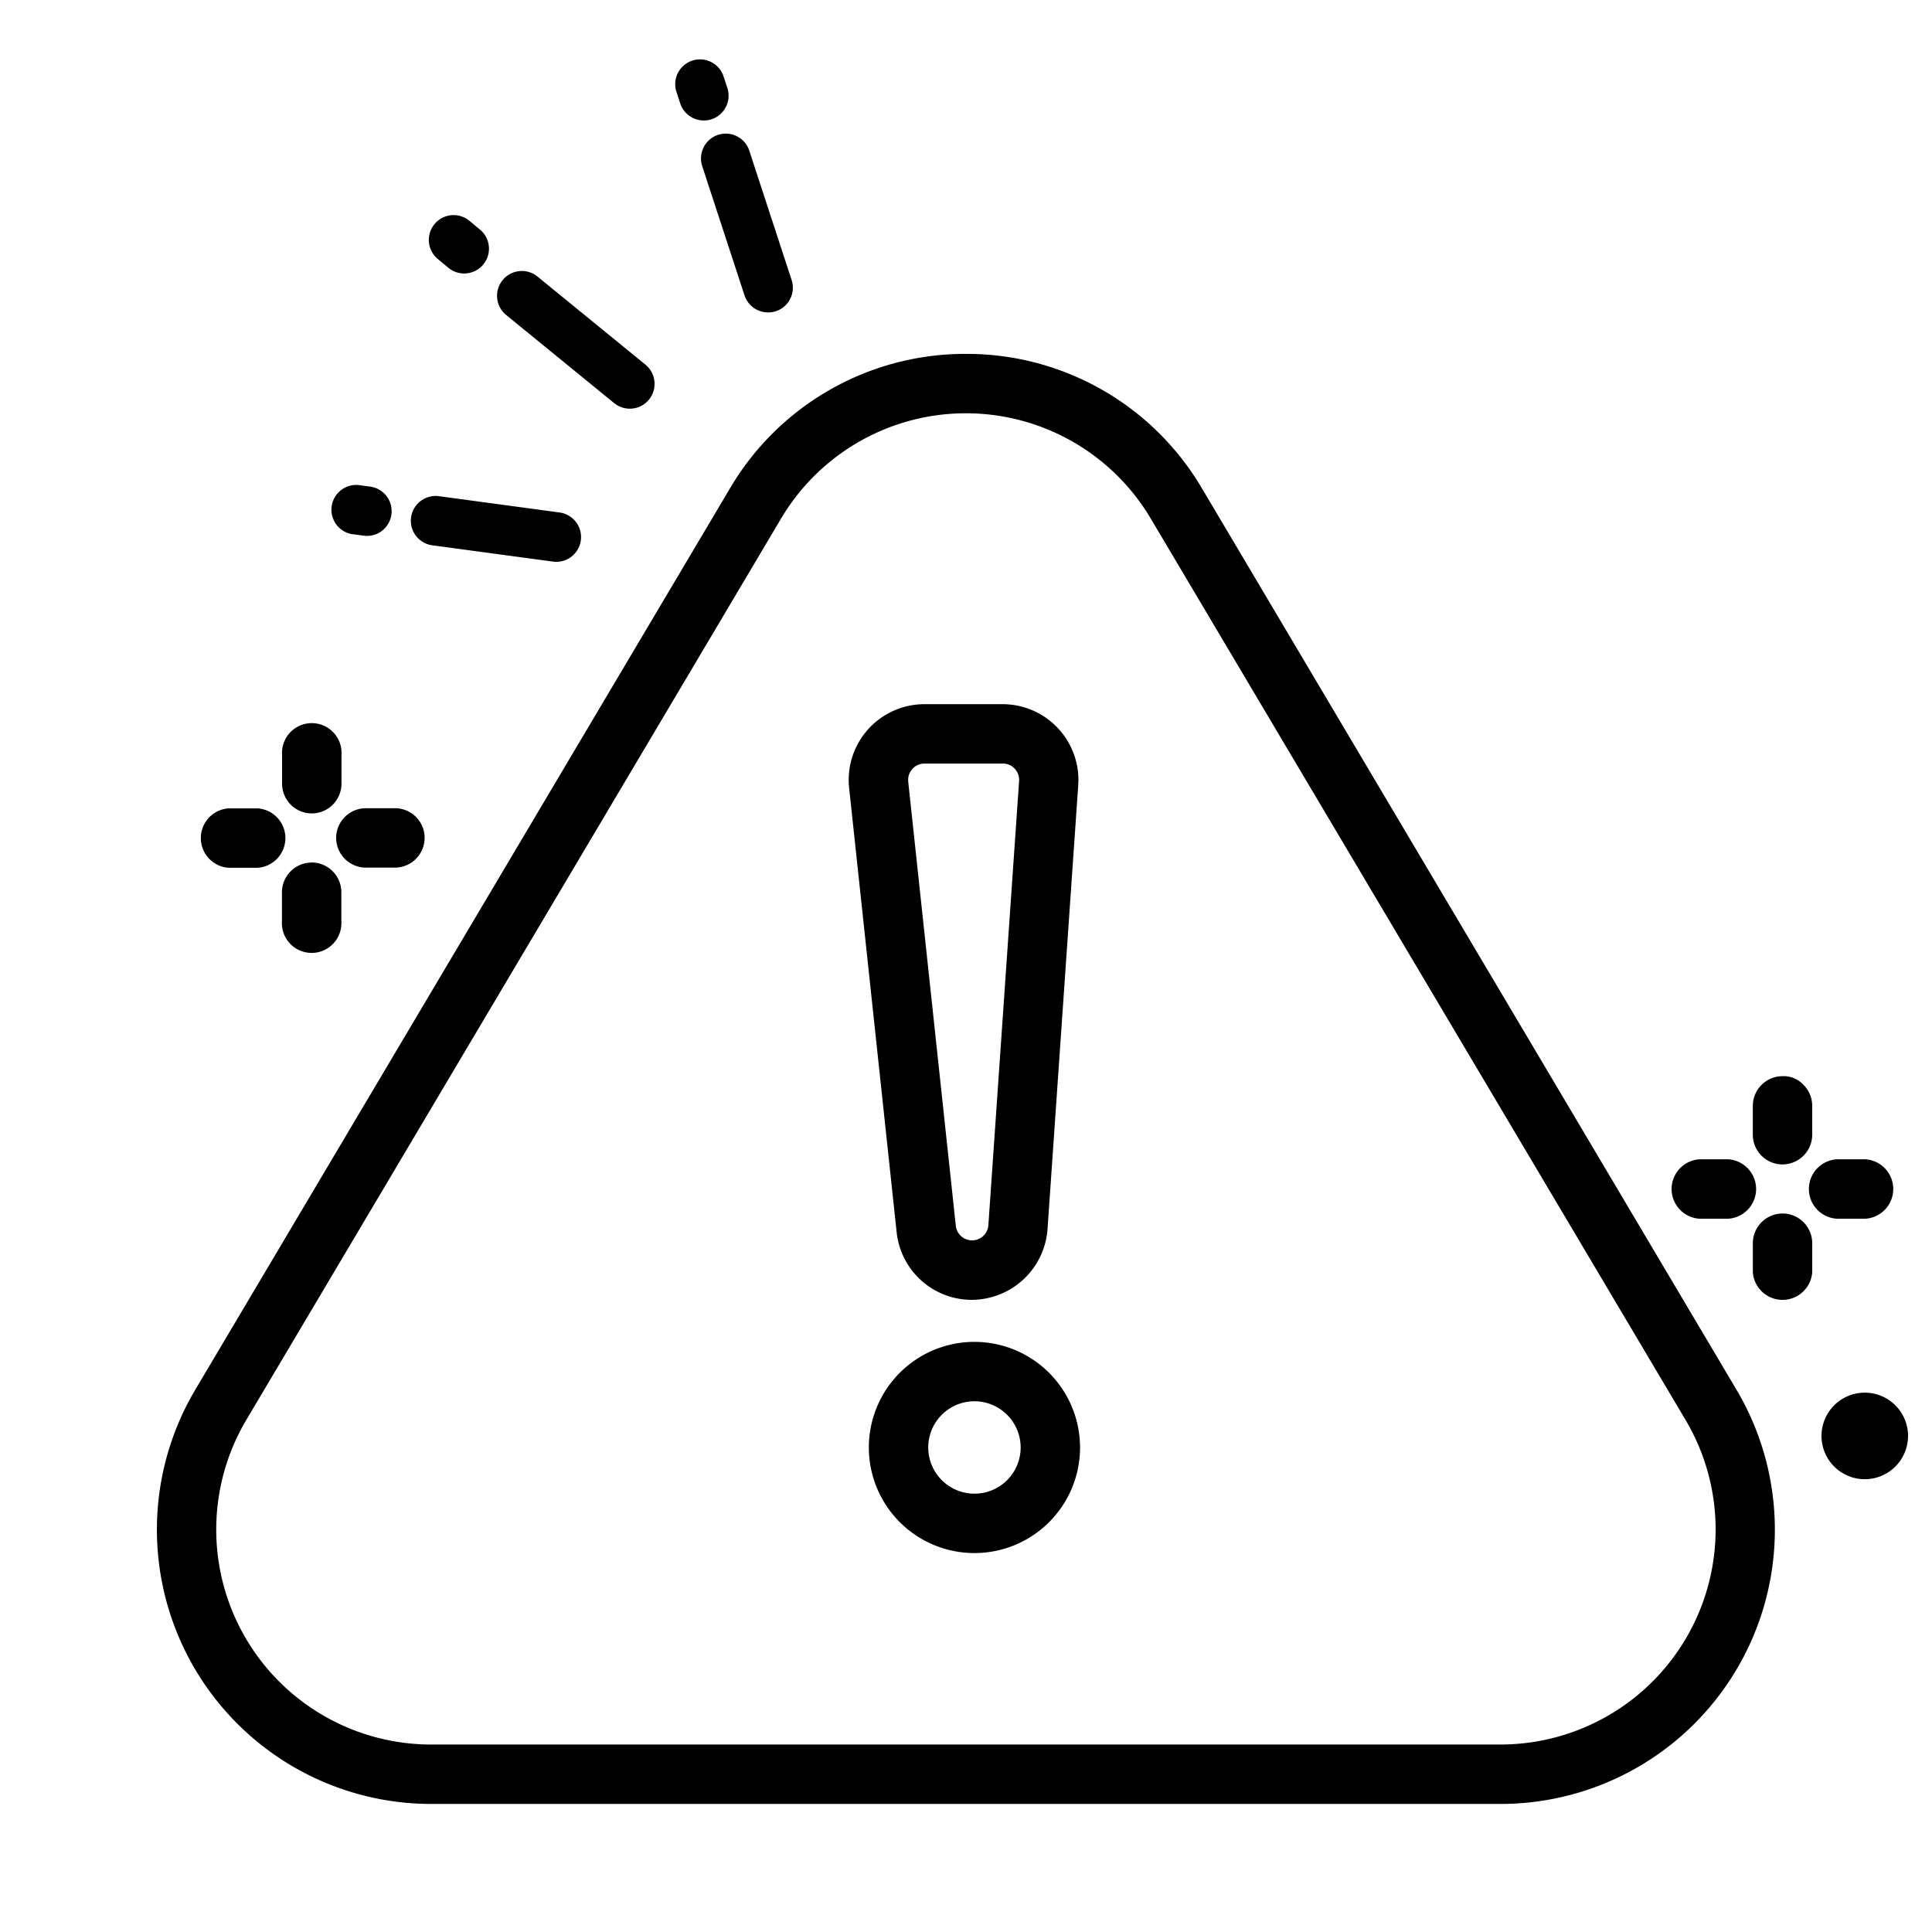 <svg xmlns="http://www.w3.org/2000/svg" width="84.38" height="84.38" viewBox="0 0 84.38 84.38">
  <g id="Grupo_1108" data-name="Grupo 1108" transform="translate(-460.5 -220.811)">
    <path id="Caminho_626" data-name="Caminho 626" d="M78.348,51.356v0a1.3,1.3,0,0,0,1.3-1.3V48.795a1.293,1.293,0,0,0-.382-.916,1.18,1.18,0,0,0-.919-.377,1.3,1.3,0,0,0-1.293,1.3v1.262a1.3,1.3,0,0,0,1.3,1.293" transform="translate(460 220.311)"/>
    <path id="Caminho_627" data-name="Caminho 627" d="M78.348,53.5h0a1.3,1.3,0,0,0-1.293,1.3V56.06a1.3,1.3,0,0,0,2.594,0V54.793a1.3,1.3,0,0,0-1.3-1.294" transform="translate(460 220.311)"/>
    <path id="Caminho_628" data-name="Caminho 628" d="M74.719,53.727h1.267a1.3,1.3,0,0,0,0-2.594H74.719a1.3,1.3,0,0,0,0,2.594" transform="translate(460 220.311)"/>
    <path id="Caminho_629" data-name="Caminho 629" d="M81.976,53.727h0a1.3,1.3,0,0,0,0-2.594H80.715a1.3,1.3,0,0,0,0,2.594Z" transform="translate(460 220.311)"/>
    <path id="Caminho_630" data-name="Caminho 630" d="M14.114,36.026v0a1.3,1.3,0,0,0,1.3-1.3V33.471a1.3,1.3,0,1,0-2.594,0v1.262a1.3,1.3,0,0,0,1.3,1.293" transform="translate(460 220.311)"/>
    <path id="Caminho_631" data-name="Caminho 631" d="M14.114,38.172a1.3,1.3,0,0,0-1.3,1.3V40.73a1.3,1.3,0,1,0,2.594,0V39.469a1.3,1.3,0,0,0-1.3-1.3" transform="translate(460 220.311)"/>
    <path id="Caminho_632" data-name="Caminho 632" d="M10.482,38.4h1.271a1.3,1.3,0,0,0,0-2.594h-1.27a1.3,1.3,0,0,0,0,2.594" transform="translate(460 220.311)"/>
    <path id="Caminho_633" data-name="Caminho 633" d="M15.182,37.1a1.3,1.3,0,0,0,1.3,1.293h1.27a1.3,1.3,0,0,0,1.293-1.3,1.294,1.294,0,0,0-1.3-1.294h-1.27a1.3,1.3,0,0,0-1.294,1.3" transform="translate(460 220.311)"/>
    <path id="Caminho_634" data-name="Caminho 634" d="M81.943,61.324a1.89,1.89,0,1,0,1.891,1.89,1.892,1.892,0,0,0-1.891-1.89" transform="translate(460 220.311)"/>
    <path id="Caminho_635" data-name="Caminho 635" d="M20.106,12.215a1.083,1.083,0,0,0,1.37-1.677l-.48-.4a1.083,1.083,0,0,0-1.368,1.68Z" transform="translate(460 220.311)"/>
    <path id="Caminho_636" data-name="Caminho 636" d="M27.323,18.106a1.089,1.089,0,0,0,1.146.141h0a1.085,1.085,0,0,0,.223-1.819l-4.739-3.867a1.083,1.083,0,0,0-1.366,1.68Z" transform="translate(460 220.311)"/>
    <path id="Caminho_637" data-name="Caminho 637" d="M15.886,23.828l.489.067a1.08,1.08,0,0,0,.15.01,1.093,1.093,0,0,0,.459-.1h0a1.083,1.083,0,0,0-.313-2.052l-.5-.068a1.083,1.083,0,0,0-.287,2.146" transform="translate(460 220.311)"/>
    <path id="Caminho_638" data-name="Caminho 638" d="M19.351,24.312l5.3.716a1.077,1.077,0,0,0,.606-.093h0a1.083,1.083,0,0,0-.315-2.052l-5.3-.716a1.083,1.083,0,0,0-.288,2.146" transform="translate(460 220.311)"/>
    <path id="Caminho_639" data-name="Caminho 639" d="M30.209,5.017a1.085,1.085,0,0,0,1.03.745,1.1,1.1,0,0,0,.338-.054,1.086,1.086,0,0,0,.123-.049v0a1.085,1.085,0,0,0,.567-1.317L32.089,3.8a1.083,1.083,0,0,0-2.049.7Z" transform="translate(460 220.311)"/>
    <path id="Caminho_640" data-name="Caminho 640" d="M31.86,6.39a1.085,1.085,0,0,0-.691,1.366L33.017,13.4a1.129,1.129,0,0,0,.049.121,1.078,1.078,0,0,0,.612.559,1.1,1.1,0,0,0,.37.065,1.072,1.072,0,0,0,.459-.1l-.106-.226h0l.106.226a1.082,1.082,0,0,0,.567-1.316L33.226,7.082a1.072,1.072,0,0,0-.539-.629,1.085,1.085,0,0,0-.827-.063" transform="translate(460 220.311)"/>
    <path id="Caminho_641" data-name="Caminho 641" d="M52.993,21.826a11.913,11.913,0,0,0-10.248-5.87h-.113a11.918,11.918,0,0,0-10.248,5.869L9.03,61.194a11.98,11.98,0,0,0,10.3,18.093h46.71a11.98,11.98,0,0,0,10.3-18.093ZM75.43,67.305a9.4,9.4,0,0,1-9.387,9.387H19.33a9.388,9.388,0,0,1-8.073-14.176L34.613,23.148a9.386,9.386,0,0,1,16.146,0L74.117,62.516a9.391,9.391,0,0,1,1.313,4.789" transform="translate(460 220.311)"/>
    <path id="Caminho_642" data-name="Caminho 642" d="M42.945,57.27h.005v-.25h0v.25a3.329,3.329,0,0,0,3.3-3.079l1.342-19.4c0-.076.008-.152.008-.228A3.312,3.312,0,0,0,44.3,31.255H40.874a3.144,3.144,0,0,0-.35.019,3.308,3.308,0,0,0-2.938,3.641l2.075,19.4a3.3,3.3,0,0,0,3.284,2.956M40.163,34.563a.714.714,0,0,1,.713-.714l3.47,0a.707.707,0,0,1,.489.243.714.714,0,0,1,.174.518l-1.342,19.4a.714.714,0,0,1-1.422.026l-2.079-19.4a.586.586,0,0,1,0-.073" transform="translate(460 220.311)"/>
    <path id="Caminho_643" data-name="Caminho 643" d="M43.059,59.106a4.612,4.612,0,1,0,4.612,4.612,4.617,4.617,0,0,0-4.612-4.612m2.018,4.612A2.018,2.018,0,1,1,43.059,61.7a2.021,2.021,0,0,1,2.018,2.018" transform="translate(460 220.311)"/>
    <rect id="Retângulo_703" data-name="Retângulo 703" width="84.38" height="84.38" transform="translate(460.5 220.811)" fill="none"/>
  </g>
</svg>
